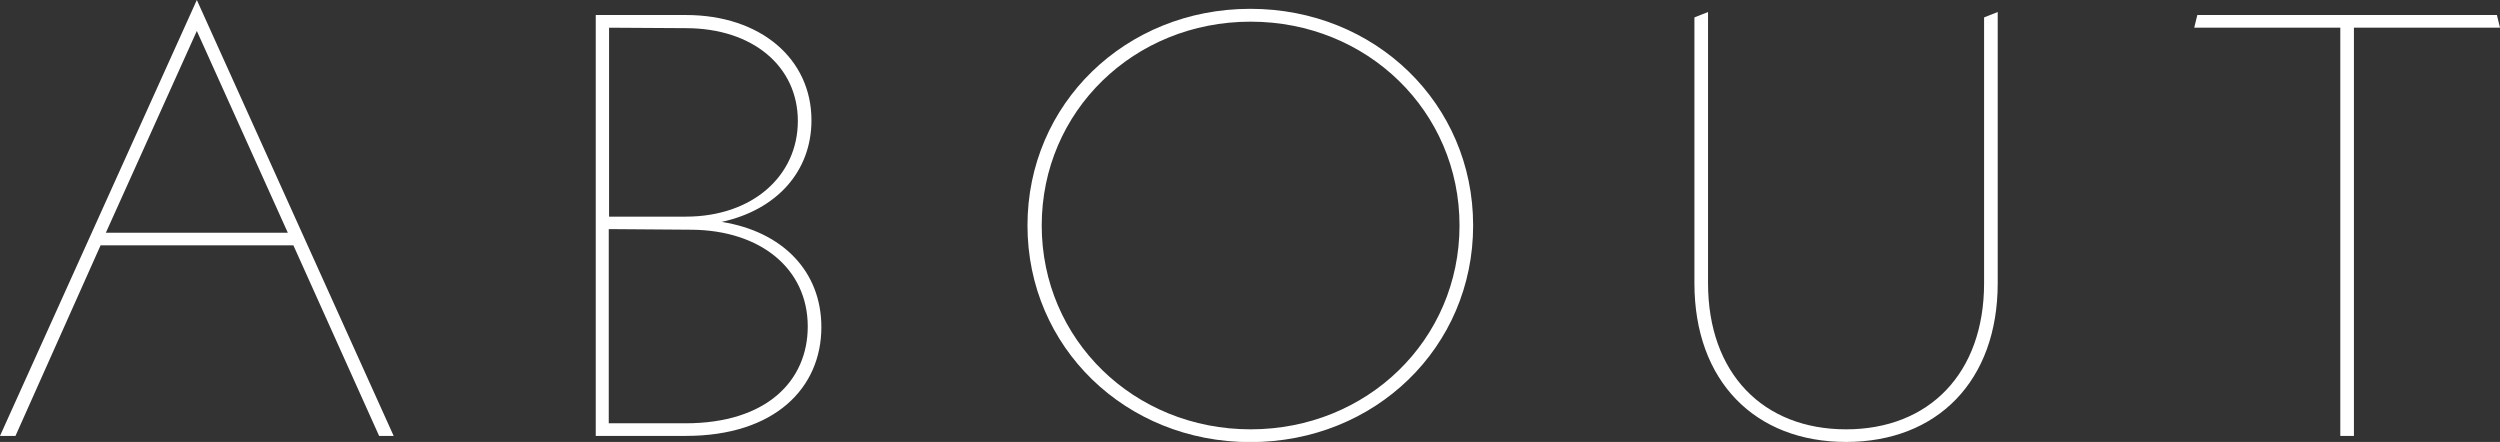 <svg xmlns="http://www.w3.org/2000/svg" viewBox="0 0 323.12 57.12"><rect x="0" y="0" width="323.12" height="57.12" fill="#333333" stroke="none"/><defs><style>.cls-1{fill:#fff;}</style></defs><g id="レイヤー_2" data-name="レイヤー 2"><g id="レイヤー_6" data-name="レイヤー 6"><path class="cls-1" d="M37.92,31.71H13l-11,24.63H0L25.44,0,50.88,56.34H49Zm-.72-1.63L25.44,4,13.68,30.08Z"/><path class="cls-1" d="M106.16,42.28c0,7.85-6,14.06-17.52,14.06H77V1.94H88.64c9.68,0,16.24,5.68,16.24,13.6,0,6.61-4.48,11.58-11.6,13.14C101.12,29.92,106.16,35.05,106.16,42.28ZM78.72,3.58V28h9.92c8.64,0,14.48-5.29,14.48-12.36s-5.84-12-14.48-12ZM104.4,42.2c0-7.46-6.08-12.43-15-12.51l-10.72-.08v25.1h9.92C99.12,54.71,104.4,49.19,104.4,42.2Z"/><path class="cls-1" d="M132.8,29.14c0-15.7,12.64-28,28.8-28s28.8,12.27,28.8,28-12.64,28-28.8,28S132.8,44.84,132.8,29.14Zm55.84,0c0-14.76-11.92-26.34-27-26.34s-27,11.58-27,26.34,11.92,26.35,27,26.35S188.64,43.91,188.64,29.14Z"/><path class="cls-1" d="M219,36.6V2.25l1.76-.7V36.6c0,11.66,7.12,18.89,17.84,18.89s17.84-7.23,17.84-18.89V2.25l1.76-.7V36.6c0,12.67-7.84,20.52-19.6,20.52S219,49.27,219,36.6Z"/><path class="cls-1" d="M304.24,3.58V56.34h-1.76V3.58H283.6l.4-1.64h38.72l.4,1.64Z"/></g></g></svg>